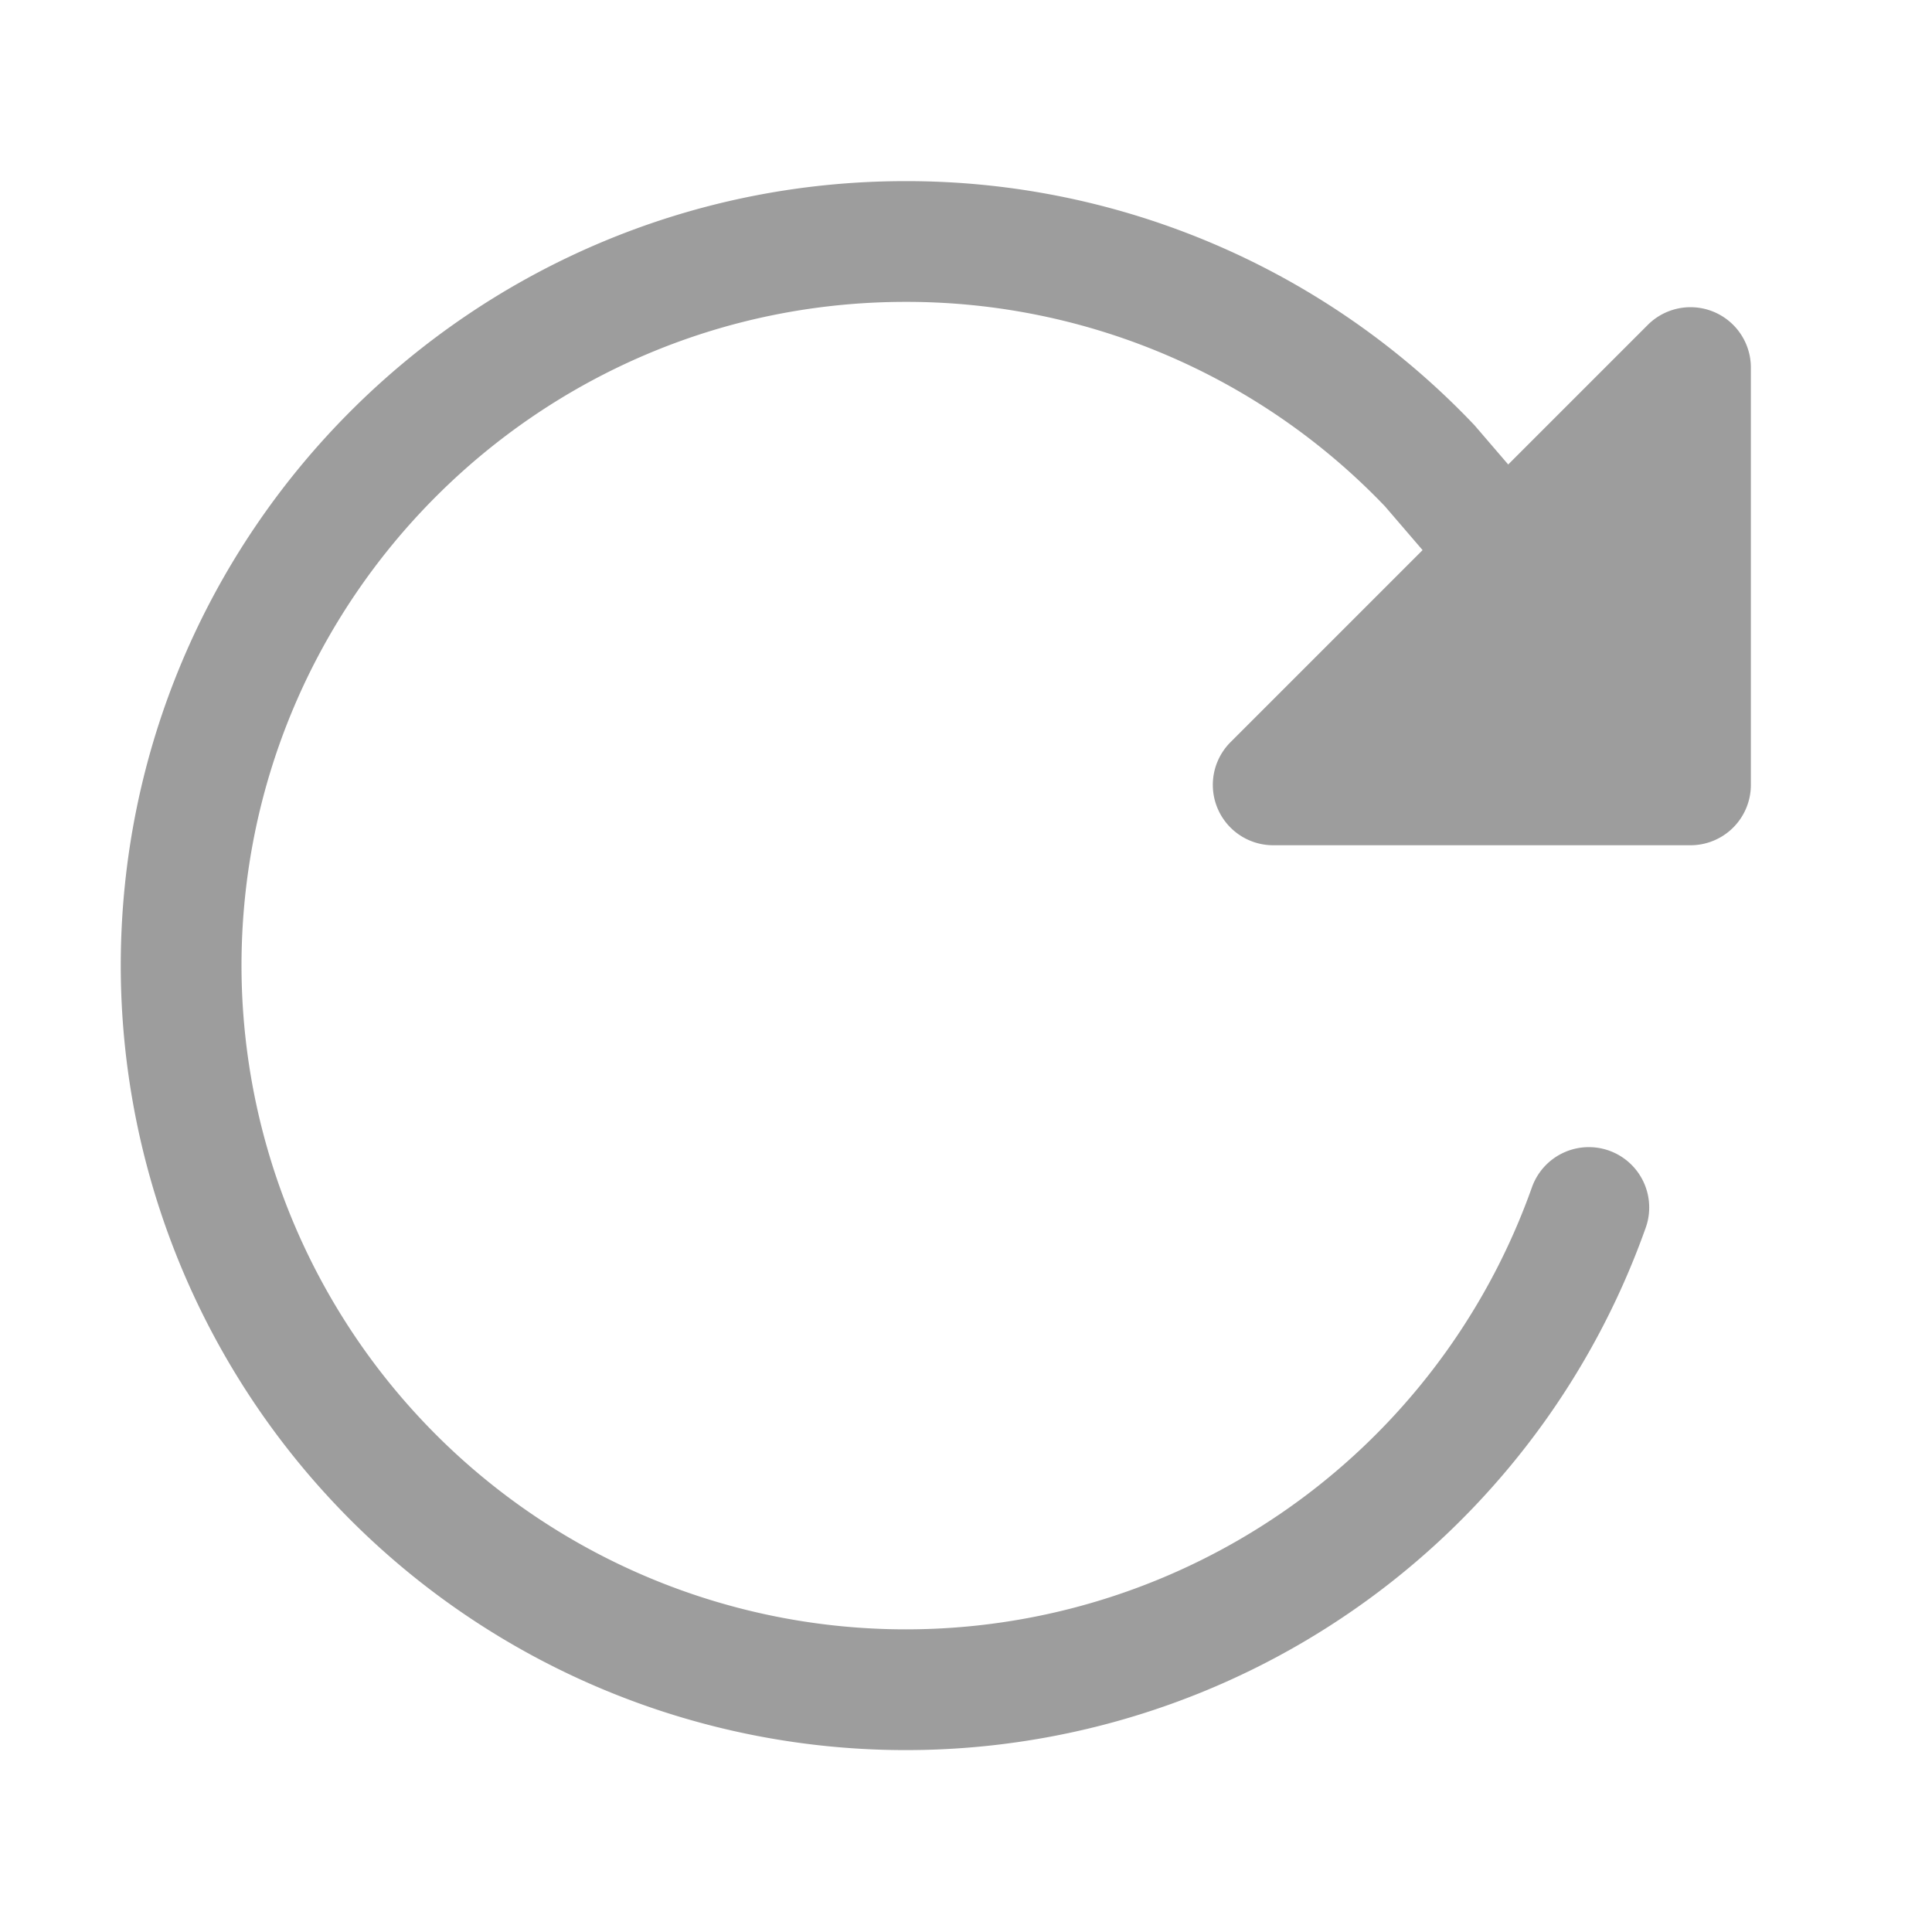 <svg xmlns="http://www.w3.org/2000/svg" width="16" height="16" fill="none"><path stroke="#9D9D9D" stroke-linecap="round" stroke-miterlimit="10" d="m12.5 4.625-.66-.768A5.982 5.982 0 0 0 7.5 2c-3.313 0-6 2.688-6 6a6.002 6.002 0 0 0 11.658 2"/><path fill="#9D9D9D" d="M14.5 3.044V6.5a.5.5 0 0 1-.5.5h-3.456a.5.5 0 0 1-.354-.853l3.456-3.456a.5.5 0 0 1 .854.353Z"/></svg>
